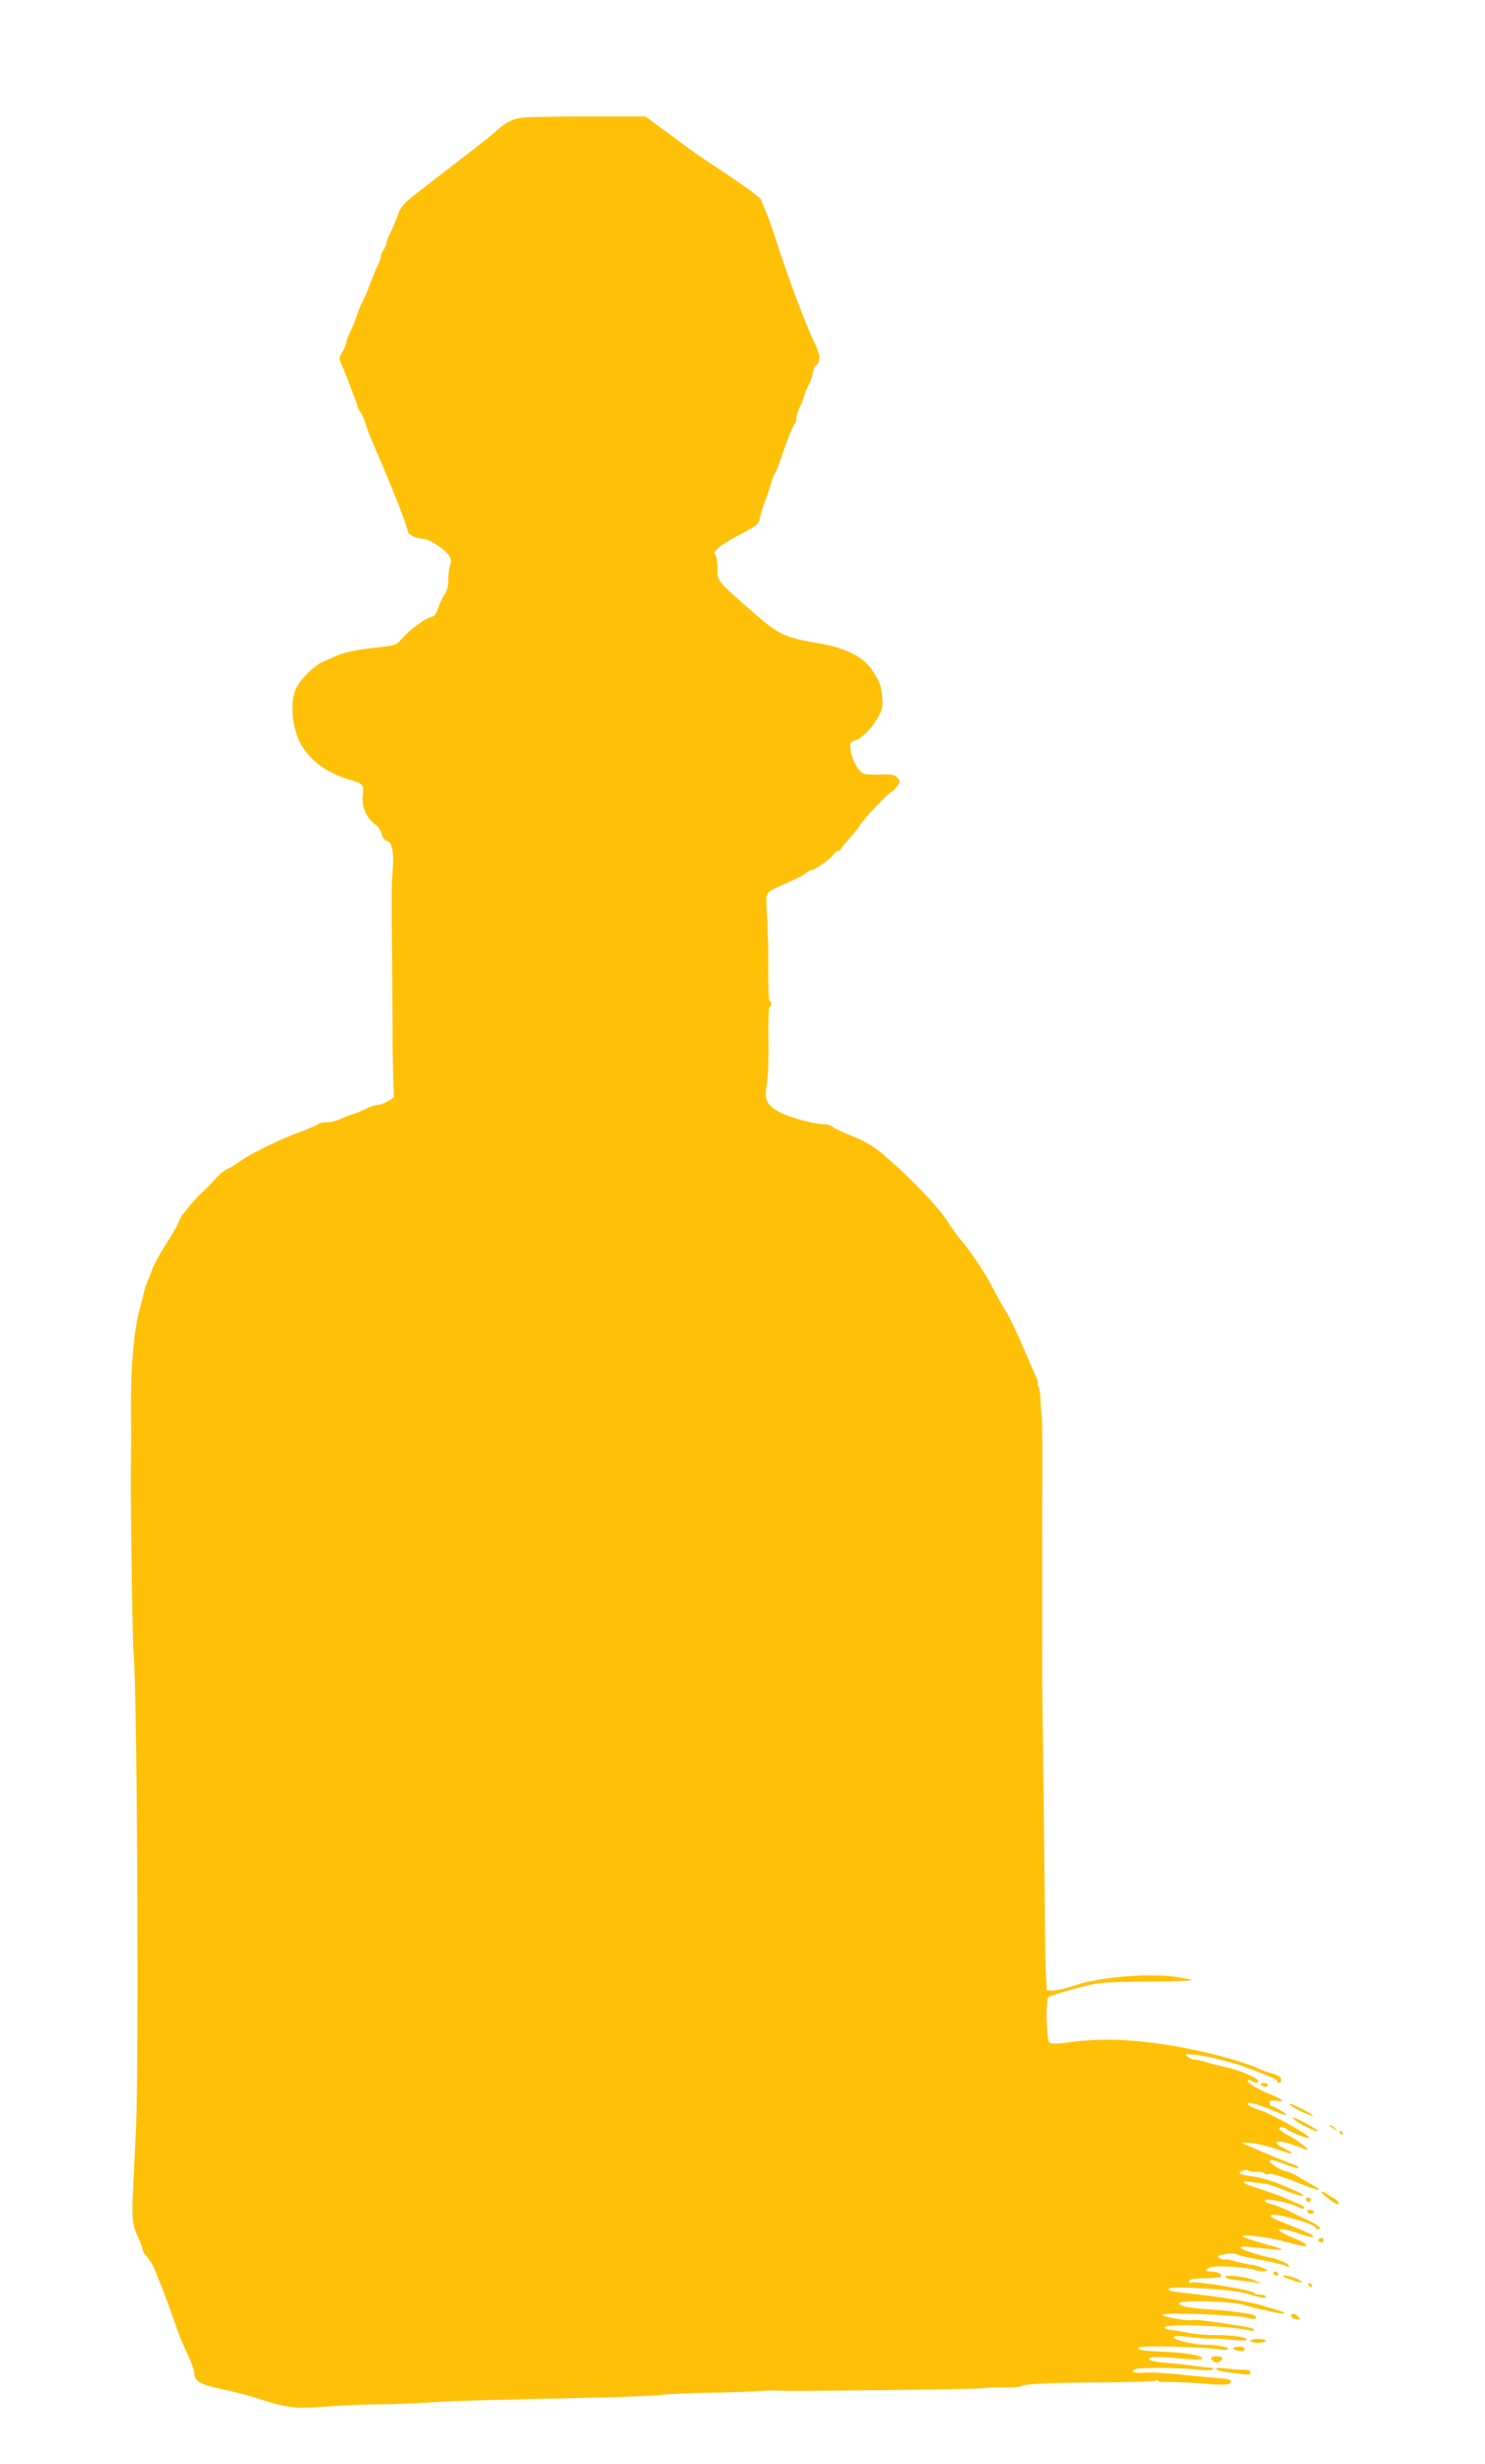 <?xml version="1.0" standalone="no"?>
<!DOCTYPE svg PUBLIC "-//W3C//DTD SVG 20010904//EN"
 "http://www.w3.org/TR/2001/REC-SVG-20010904/DTD/svg10.dtd">
<svg version="1.0" xmlns="http://www.w3.org/2000/svg"
 width="772pt" height="1280pt" viewBox="0 0 772 1280"
 preserveAspectRatio="xMidYMid meet">
<g transform="translate(0,1280) scale(0.1,-0.1)"
fill="#ffc107" stroke="none">
<path d="M2730 12190 c-65 -5 -96 -21 -165 -83 -19 -18 -133 -106 -364 -284
-108 -83 -115 -91 -136 -148 -12 -33 -29 -73 -38 -90 -9 -16 -17 -37 -17 -46
0 -8 -7 -24 -15 -35 -8 -10 -15 -27 -15 -36 0 -9 -7 -29 -15 -45 -8 -15 -26
-59 -41 -98 -14 -38 -32 -79 -38 -90 -7 -11 -21 -43 -30 -71 -9 -28 -25 -68
-36 -90 -11 -21 -20 -45 -20 -54 0 -8 -9 -30 -20 -47 -18 -30 -18 -36 -5 -65
24 -55 85 -215 85 -223 0 -5 6 -16 13 -24 7 -9 20 -36 27 -61 8 -25 24 -70 38
-100 99 -227 182 -438 182 -462 0 -15 51 -38 86 -38 23 0 104 -53 124 -80 16
-23 18 -33 10 -55 -5 -14 -10 -49 -10 -77 0 -33 -6 -59 -19 -77 -11 -15 -26
-46 -33 -69 -9 -30 -19 -43 -37 -47 -33 -8 -111 -66 -151 -112 -29 -33 -37
-36 -108 -44 -117 -12 -188 -26 -229 -44 -21 -9 -53 -23 -71 -31 -47 -20 -118
-89 -142 -138 -27 -57 -27 -155 1 -239 37 -112 137 -197 279 -238 68 -19 73
-26 66 -82 -6 -58 17 -114 63 -148 16 -12 32 -35 35 -51 4 -18 14 -32 26 -35
28 -7 39 -58 32 -150 -7 -83 -7 -107 -3 -538 1 -154 2 -291 2 -305 -1 -14 0
-96 2 -184 l4 -158 -31 -19 c-17 -10 -41 -19 -54 -19 -12 0 -42 -10 -65 -22
-23 -12 -49 -23 -57 -24 -8 -2 -23 -7 -35 -12 -53 -24 -78 -32 -108 -32 -18 0
-37 -4 -43 -10 -5 -5 -52 -25 -104 -44 -102 -37 -255 -113 -307 -152 -17 -13
-44 -29 -60 -36 -24 -11 -45 -29 -82 -73 -5 -5 -27 -27 -50 -49 -23 -21 -54
-55 -69 -75 -15 -20 -30 -38 -33 -41 -4 -3 -14 -23 -23 -44 -9 -21 -38 -71
-64 -110 -26 -39 -58 -98 -71 -131 -12 -33 -27 -69 -31 -80 -5 -11 -11 -31
-13 -45 -3 -14 -13 -52 -22 -85 -28 -101 -45 -290 -44 -485 1 -206 1 -189 -1
-360 -1 -177 9 -888 14 -930 19 -159 29 -2122 13 -2480 -5 -102 -11 -230 -14
-285 -9 -177 -6 -208 21 -268 14 -31 26 -62 26 -69 0 -8 9 -23 19 -35 10 -11
26 -34 35 -51 18 -35 86 -212 118 -307 11 -33 30 -82 43 -110 40 -87 55 -125
55 -143 1 -41 33 -60 140 -82 58 -12 139 -33 180 -46 162 -53 201 -58 365 -45
83 6 204 11 270 11 66 0 185 5 265 10 139 9 286 13 870 25 146 3 297 10 335
14 39 5 142 9 230 11 137 2 253 6 330 12 11 0 36 0 55 -1 81 -4 1060 8 1068
13 5 3 47 5 93 4 47 -1 91 2 97 6 22 13 126 18 412 20 151 1 281 5 288 9 6 5
12 4 12 -1 0 -5 24 -8 53 -6 28 1 110 -2 180 -8 93 -8 132 -7 140 1 16 16 3
23 -50 26 -26 2 -111 10 -188 18 -77 9 -168 14 -202 12 -59 -4 -83 5 -47 19
22 9 236 6 319 -3 39 -5 74 -5 80 0 5 6 1 9 -10 9 -11 1 -54 5 -95 11 -41 6
-100 12 -130 14 -72 6 -102 13 -95 25 6 9 75 8 218 -6 34 -3 57 -1 57 5 0 15
-95 31 -213 35 -102 4 -128 9 -115 22 12 11 338 3 430 -12 15 -2 29 0 32 5 6
9 -64 21 -126 21 -21 0 -68 7 -105 16 -83 21 -63 37 29 24 37 -5 88 -9 115 -9
26 1 78 -2 116 -6 42 -5 67 -4 67 2 0 13 -73 23 -166 23 -40 0 -95 4 -121 9
-26 6 -70 13 -97 16 -34 5 -45 10 -38 17 19 19 344 5 439 -18 13 -4 23 -2 23
4 0 5 -33 14 -72 20 -166 26 -238 34 -250 30 -19 -7 -151 16 -155 27 -4 14
379 1 436 -14 45 -12 62 -8 44 10 -10 10 -134 26 -268 35 -82 5 -125 15 -125
29 0 18 257 12 330 -7 118 -32 210 -51 216 -45 5 5 -8 9 -116 41 -71 20 -199
42 -325 56 -152 17 -166 20 -159 31 10 17 341 -5 409 -26 68 -22 95 -26 95
-15 0 5 -13 10 -30 10 -16 0 -30 4 -30 9 0 13 -302 63 -327 54 -11 -4 -14 -2
-11 8 4 10 24 14 81 14 41 0 79 4 83 8 12 11 -16 27 -48 27 -38 0 -35 16 3 24
40 8 186 -2 221 -15 14 -6 37 -9 50 -7 22 4 22 5 -7 17 -16 7 -43 14 -60 16
-16 2 -53 10 -82 18 -28 8 -54 13 -57 10 -2 -3 -13 0 -23 5 -15 9 -15 11 -3
16 36 11 76 13 93 5 9 -6 68 -19 130 -30 61 -12 118 -25 125 -31 8 -7 12 -7
12 0 0 8 -15 18 -40 27 -3 1 -12 4 -20 8 -8 3 -28 8 -45 11 -57 12 -145 41
-145 49 0 9 17 9 124 -3 49 -6 91 -9 93 -6 2 2 -43 17 -101 32 -58 16 -106 33
-106 37 0 13 127 -3 227 -29 103 -27 103 -27 103 -15 0 5 -31 22 -70 37 -114
47 -82 62 41 19 95 -33 85 -10 -12 28 -137 54 -149 61 -140 70 15 15 231 -46
231 -65 0 -4 5 -8 10 -8 27 0 4 21 -47 45 -32 14 -78 37 -103 50 -25 13 -65
28 -89 35 -28 7 -40 15 -34 21 11 11 131 -14 175 -37 17 -9 28 -10 28 -4 0 6
-11 15 -25 20 -14 5 -45 19 -70 30 -24 11 -82 32 -127 46 -101 32 -123 49 -53
39 28 -3 62 -8 75 -9 14 -2 60 -18 102 -35 86 -36 132 -37 53 -2 -99 45 -171
69 -228 76 -31 4 -60 11 -62 15 -7 12 32 23 46 14 7 -4 27 -7 45 -6 18 1 36
-3 39 -8 3 -5 12 -7 19 -4 15 6 60 -8 180 -55 85 -34 111 -35 49 -1 -21 11
-56 31 -78 45 -22 13 -48 24 -57 25 -20 0 -87 41 -88 54 0 11 31 3 98 -23 28
-11 52 -17 52 -12 0 5 -10 12 -22 16 -20 5 -158 63 -243 100 l-30 14 27 0 c33
1 104 -15 177 -41 68 -24 76 -17 16 12 -32 15 -43 26 -36 33 9 9 71 -7 146
-38 42 -18 -29 42 -82 69 -51 25 -68 46 -39 46 8 0 21 -6 28 -12 12 -12 110
-50 115 -45 10 11 -204 130 -265 148 -23 7 -47 18 -53 26 -17 20 41 6 125 -29
37 -16 70 -27 72 -25 6 5 -63 47 -77 47 -5 0 -9 7 -9 16 0 13 7 15 35 11 50
-8 36 6 -32 34 -68 27 -128 65 -116 72 5 3 15 2 23 -4 19 -11 30 -11 30 1 0
16 -104 60 -177 74 -37 8 -81 19 -96 25 -16 6 -38 11 -51 11 -12 0 -31 7 -42
16 -18 14 -15 15 37 10 73 -7 205 -41 288 -73 120 -46 141 -56 141 -65 0 -4 5
-8 10 -8 6 0 10 8 10 18 0 12 -14 22 -47 31 -27 8 -55 18 -63 22 -65 33 -251
85 -415 115 -230 41 -406 49 -584 24 -61 -8 -87 -8 -95 0 -17 17 -21 223 -5
236 8 6 70 26 139 44 123 33 128 33 363 36 131 1 240 4 243 7 3 2 -32 10 -78
17 -148 21 -403 0 -532 -44 -41 -14 -90 -26 -109 -26 l-35 0 -4 68 c-3 37 -6
229 -7 427 -3 321 -11 996 -12 1035 -1 8 -1 139 -1 290 0 151 0 367 0 480 0
113 0 306 1 430 0 124 -1 239 -4 255 -2 17 -5 56 -6 88 -1 31 -6 60 -10 63 -5
3 -7 9 -4 14 3 5 1 17 -4 27 -6 10 -35 79 -67 153 -31 74 -73 162 -93 195 -21
33 -53 92 -73 130 -33 67 -124 202 -172 255 -12 14 -39 52 -60 85 -52 80 -182
216 -330 344 -52 45 -92 69 -160 97 -50 19 -98 42 -107 50 -8 8 -28 14 -44 14
-59 0 -204 42 -249 72 -54 35 -63 61 -49 138 6 30 9 133 8 228 -2 95 1 172 6
172 5 0 9 7 9 15 0 8 -4 15 -9 15 -4 0 -8 66 -7 148 0 81 0 161 -2 177 -2 17
-2 37 -2 45 1 8 -1 54 -4 103 -5 100 -14 88 113 144 40 17 81 39 90 47 10 9
23 16 29 16 17 0 102 60 115 81 7 11 17 19 24 19 7 0 13 3 13 8 0 4 21 30 46
57 25 28 51 60 57 72 13 25 154 173 165 173 4 0 15 12 25 26 18 24 18 26 2 44
-14 16 -30 19 -97 17 -76 -2 -81 0 -104 26 -23 27 -44 84 -44 123 0 15 8 24
26 28 34 9 89 65 120 123 22 41 24 56 20 106 -7 63 -11 74 -56 141 -45 67
-142 113 -283 136 -160 26 -201 45 -320 149 -205 179 -197 170 -197 237 0 34
-5 65 -12 72 -17 17 28 53 141 112 81 43 86 47 93 85 5 22 12 49 17 60 12 29
31 84 43 125 5 19 14 40 19 46 5 6 17 37 28 70 32 97 65 179 73 182 4 2 8 14
8 27 0 13 7 36 14 52 16 31 28 63 30 78 1 6 9 25 19 44 11 18 21 47 23 64 2
17 8 33 13 37 27 16 27 53 0 109 -47 94 -151 371 -210 561 -17 52 -39 113 -50
136 -10 23 -19 45 -19 50 0 13 -66 62 -215 161 -71 47 -141 94 -155 105 -14
10 -72 54 -130 96 l-105 77 -280 0 c-154 0 -309 -2 -345 -5z"/>
<path d="M6555 1970 c3 -5 13 -10 21 -10 8 0 14 5 14 10 0 6 -9 10 -21 10 -11
0 -17 -4 -14 -10z"/>
<path d="M6702 1870 c1 -5 31 -23 66 -40 35 -16 60 -25 57 -20 -9 14 -127 72
-123 60z"/>
<path d="M6726 1791 c20 -19 124 -71 124 -62 0 5 -27 23 -60 40 -59 31 -83 39
-64 22z"/>
<path d="M6911 1757 c2 -1 13 -9 24 -17 19 -14 19 -14 6 3 -7 9 -18 17 -24 17
-6 0 -8 -1 -6 -3z"/>
<path d="M6965 1720 c3 -5 8 -10 11 -10 2 0 4 5 4 10 0 6 -5 10 -11 10 -5 0
-7 -4 -4 -10z"/>
<path d="M6870 1413 c0 -5 20 -23 45 -41 28 -20 45 -27 45 -18 0 7 -10 18 -22
24 -13 7 -33 19 -45 28 -13 9 -23 12 -23 7z"/>
<path d="M6790 1375 c0 -16 16 -20 24 -6 3 5 -1 11 -9 15 -9 3 -15 0 -15 -9z"/>
<path d="M6795 1310 c3 -5 13 -10 21 -10 8 0 14 5 14 10 0 6 -9 10 -21 10 -11
0 -17 -4 -14 -10z"/>
<path d="M6861 1171 c-10 -6 -10 -10 -1 -16 13 -8 24 -1 19 14 -3 6 -10 7 -18
2z"/>
<path d="M6620 990 c0 -5 7 -10 16 -10 8 0 12 5 9 10 -3 6 -10 10 -16 10 -5 0
-9 -4 -9 -10z"/>
<path d="M6370 973 c0 -6 21 -13 48 -16 26 -3 67 -9 92 -12 l45 -6 -32 15
c-41 19 -153 32 -153 19z"/>
<path d="M6705 960 c28 -11 55 -18 60 -16 15 6 -60 36 -87 36 -15 -1 -6 -8 27
-20z"/>
<path d="M6802 931 c4 -13 18 -16 19 -4 0 4 -5 9 -11 12 -7 2 -11 -2 -8 -8z"/>
<path d="M6712 768 c3 -7 15 -15 28 -16 21 -3 22 -2 11 12 -16 19 -44 21 -39
4z"/>
<path d="M6500 640 c0 -5 18 -10 40 -10 22 0 40 5 40 10 0 6 -18 10 -40 10
-22 0 -40 -4 -40 -10z"/>
<path d="M6410 601 c0 -5 14 -11 30 -13 20 -3 30 0 30 9 0 8 -12 13 -30 13
-16 0 -30 -4 -30 -9z"/>
<path d="M6297 553 c-4 -3 1 -12 10 -18 13 -9 22 -10 34 -2 10 6 15 15 13 19
-6 10 -48 11 -57 1z"/>
<path d="M6323 493 c4 -6 30 -13 59 -16 29 -4 68 -9 86 -11 24 -4 32 -1 32 10
0 10 -10 14 -32 14 -18 -1 -60 2 -92 6 -39 5 -57 4 -53 -3z"/>
</g>
</svg>
